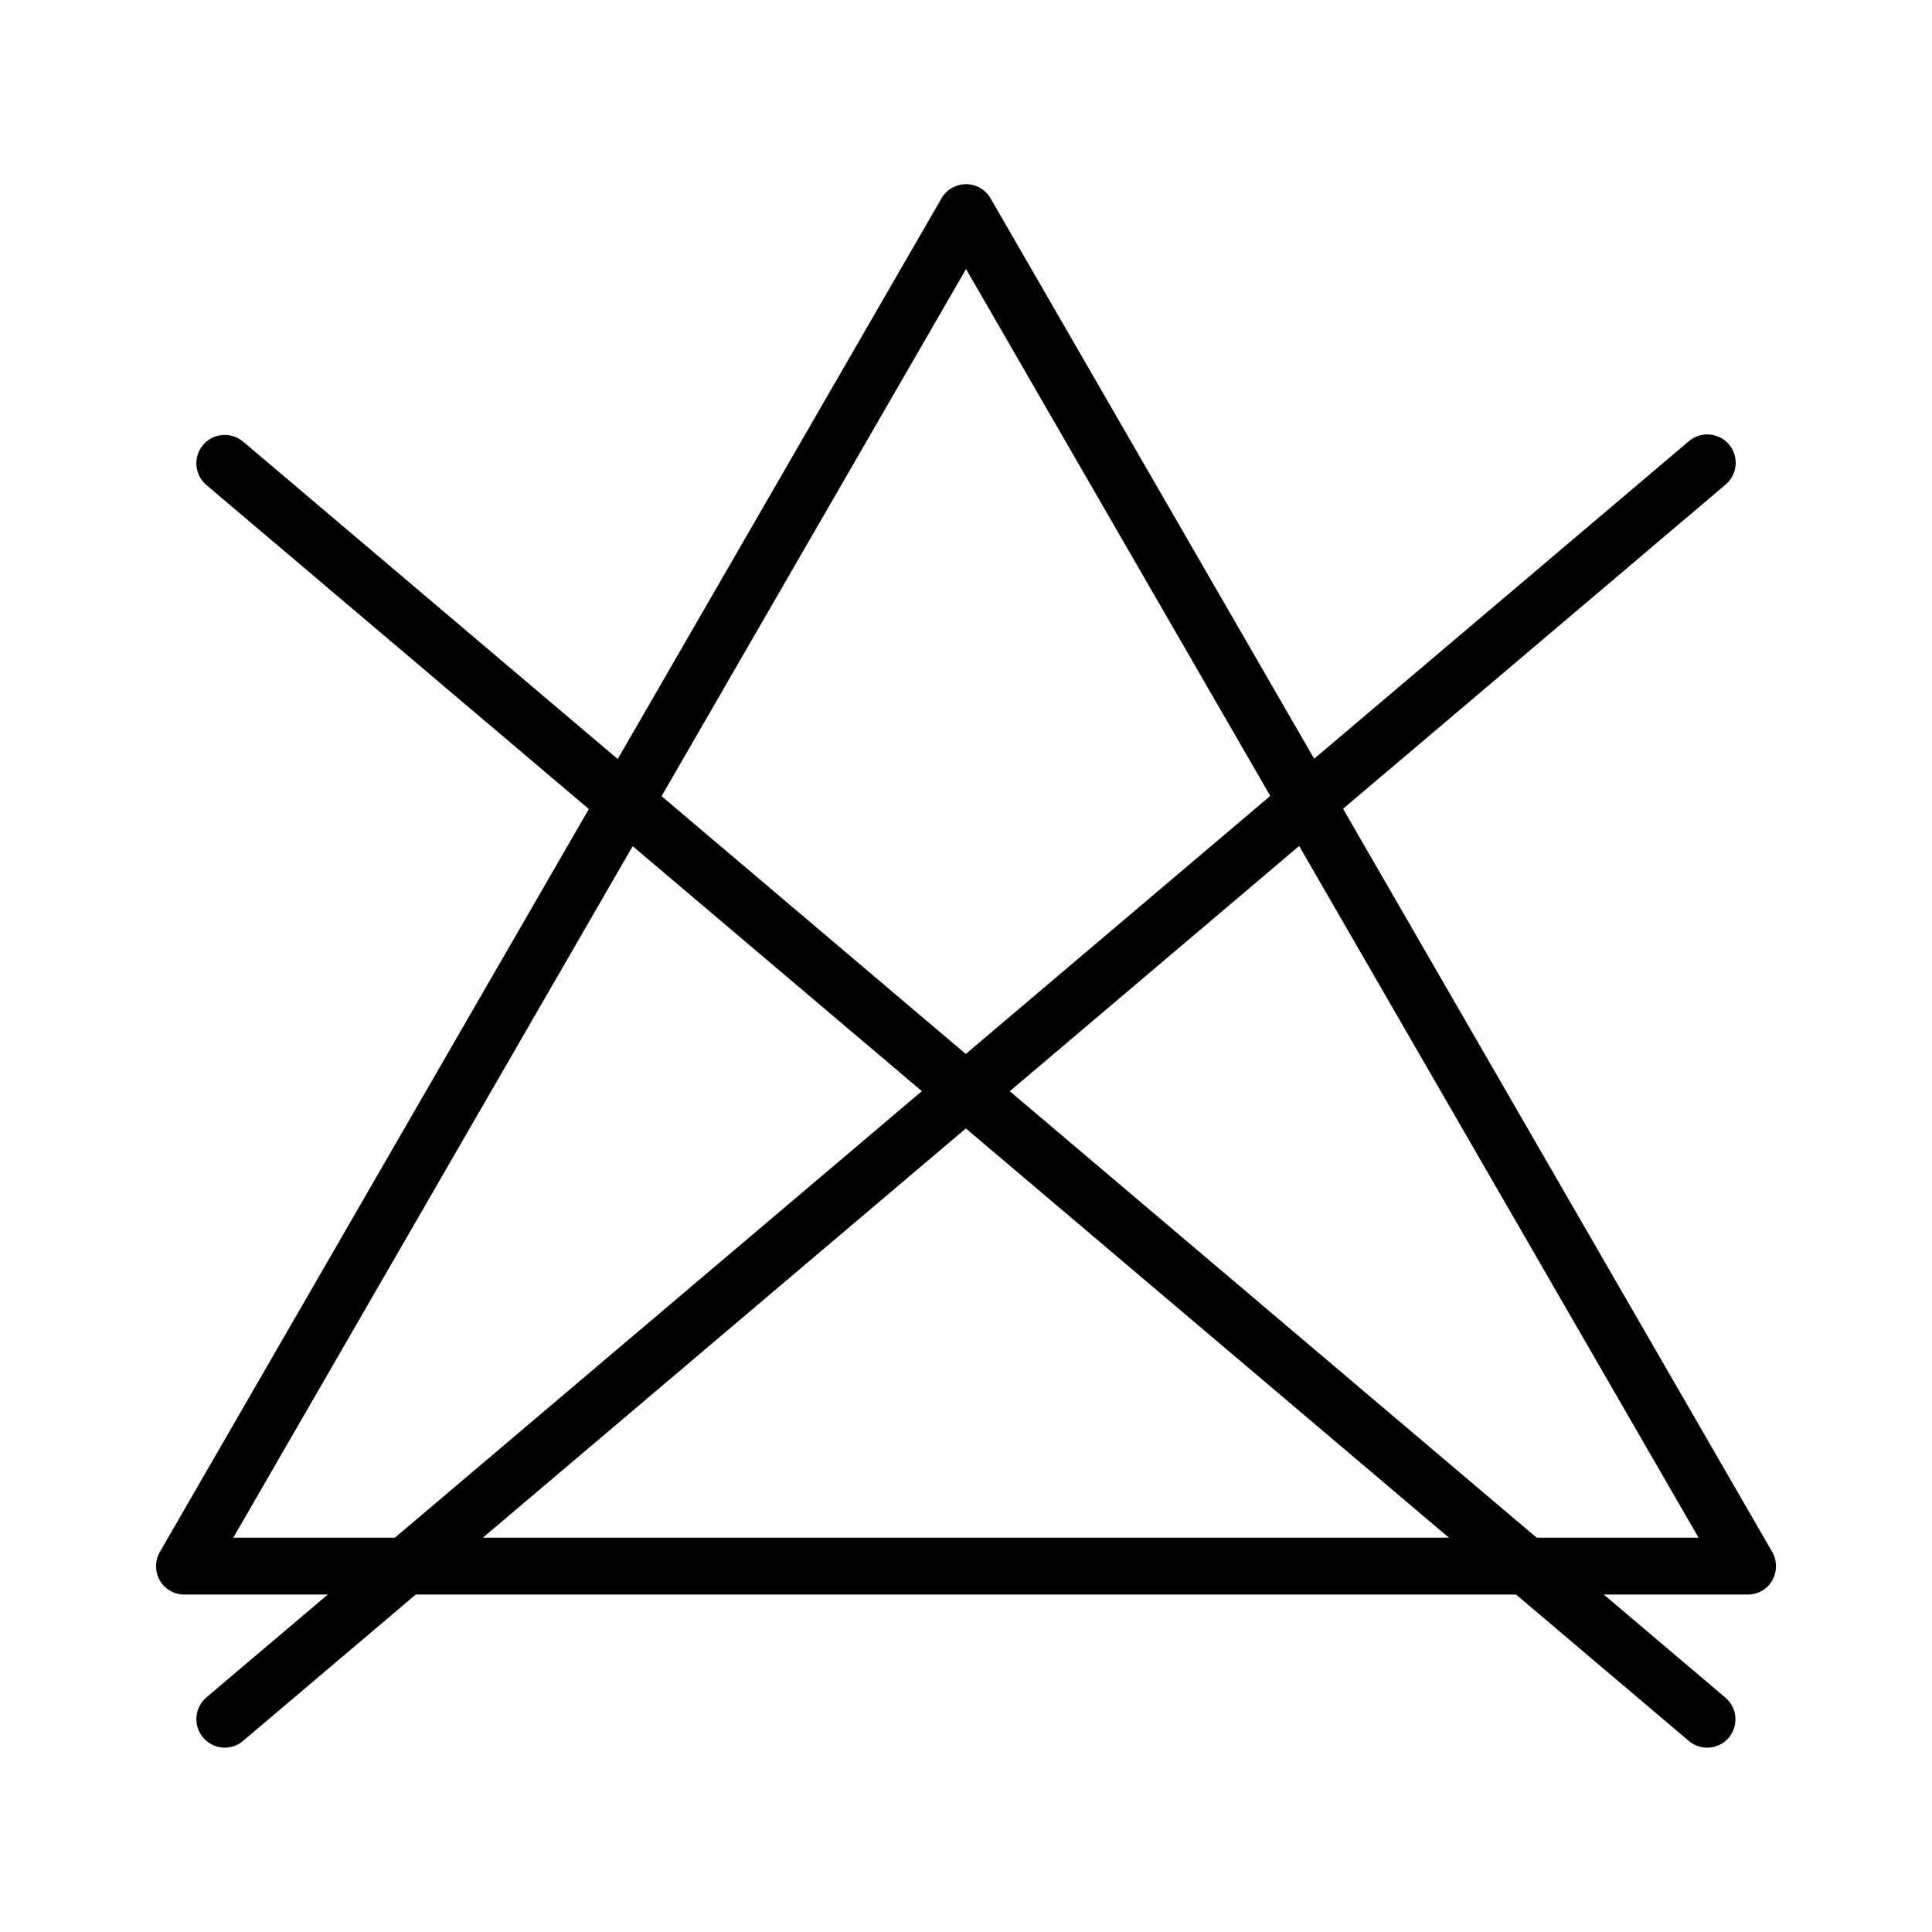 <svg version="1.0" preserveAspectRatio="xMidYMid meet" height="1080" viewBox="0 0 810 810" zoomAndPan="magnify" width="1080" xmlns:xlink="http://www.w3.org/1999/xlink" xmlns="http://www.w3.org/2000/svg"><defs><clipPath id="913b780834"><path clip-rule="nonzero" d="M 82 182 L 728 182 L 728 732.719 L 82 732.719 Z M 82 182"></path></clipPath><clipPath id="83f659533d"><path clip-rule="nonzero" d="M 65 77.219 L 745 77.219 L 745 669 L 65 669 Z M 65 77.219"></path></clipPath></defs><g clip-path="url(#913b780834)"><path fill-rule="nonzero" fill-opacity="1" d="M 715.75 732.719 C 713.055 732.719 710.254 731.785 708.074 729.918 L 86.5 203.32 C 81.523 199.07 80.902 191.602 85.152 186.52 C 89.406 181.543 96.875 180.922 101.957 185.172 L 723.426 711.77 C 728.402 716.023 729.027 723.488 724.773 728.57 C 722.492 731.266 719.07 732.719 715.75 732.719 Z M 715.75 732.719" fill="#000000"></path><path fill-rule="nonzero" fill-opacity="1" d="M 94.281 732.719 C 90.859 732.719 87.539 731.266 85.152 728.469 C 80.902 723.488 81.523 715.918 86.5 711.668 L 410.824 436.859 L 708.074 184.965 C 713.055 180.715 720.625 181.336 724.879 186.312 C 729.129 191.293 728.508 198.863 723.527 203.113 L 426.172 455.109 L 101.852 729.918 C 99.672 731.785 96.977 732.719 94.281 732.719 Z M 94.281 732.719" fill="#000000"></path></g><g clip-path="url(#83f659533d)"><path fill-rule="nonzero" fill-opacity="1" d="M 732.758 668.527 L 77.27 668.527 C 73.02 668.527 69.078 666.246 67.004 662.617 C 64.93 658.988 64.93 654.426 67.004 650.691 L 394.746 83.129 C 396.82 79.5 400.762 77.219 405.016 77.219 C 409.27 77.219 413.207 79.5 415.285 83.129 L 743.027 650.691 C 745.102 654.32 745.102 658.883 743.027 662.617 C 740.953 666.246 737.012 668.527 732.758 668.527 Z M 97.809 644.676 L 712.121 644.676 L 405.016 112.789 Z M 97.809 644.676" fill="#000000"></path></g></svg>